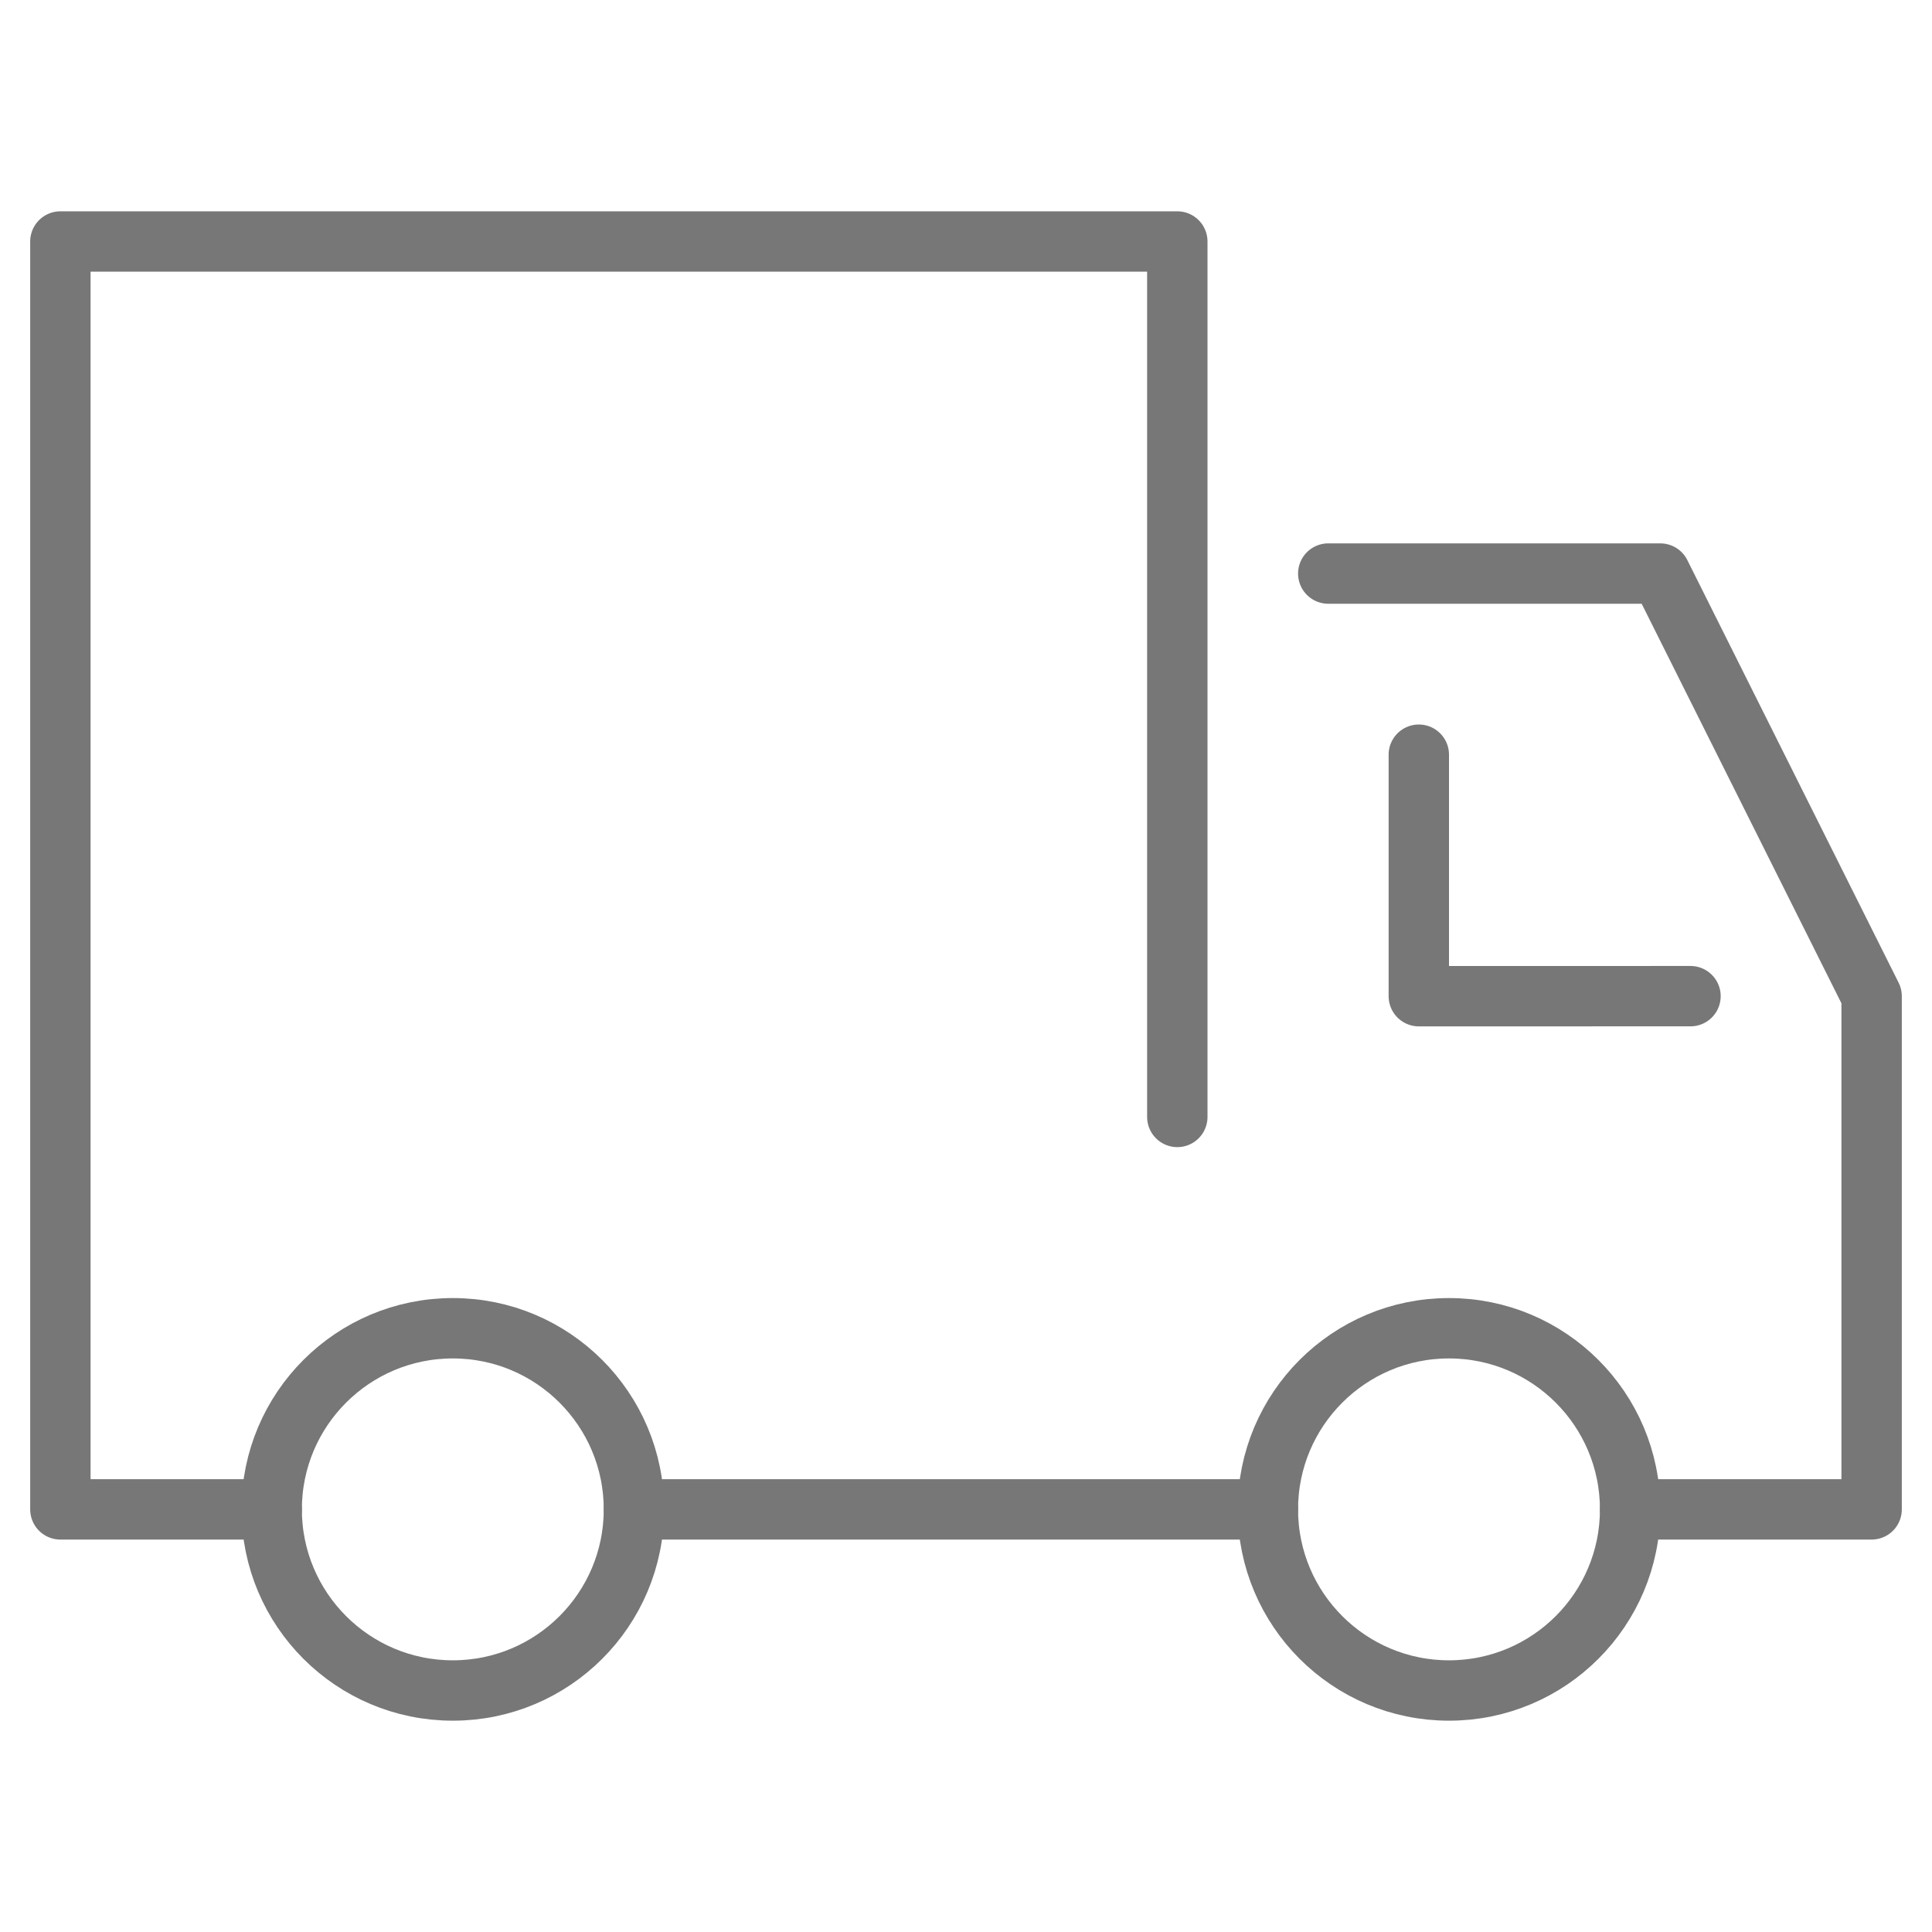 <svg xmlns="http://www.w3.org/2000/svg" width="64" height="64" viewBox="0 0 64 64"><g class="nc-icon-wrapper" stroke-linecap="round" stroke-linejoin="round" stroke-width="2" fill="none" stroke="#777777"><polyline points="44 19 55 19 62 33 62 50 54 50"></polyline><line x1="42" y1="50" x2="21" y2="50"></line><polyline points="9 50 2 50 2 8 39 8 39 37"></polyline><polyline points="47 25 47 33 56 32.999" stroke="#777777"></polyline><circle cx="15" cy="50" r="6" stroke="#777777"></circle><circle cx="48" cy="50" r="6" stroke="#777777"></circle></g></svg>